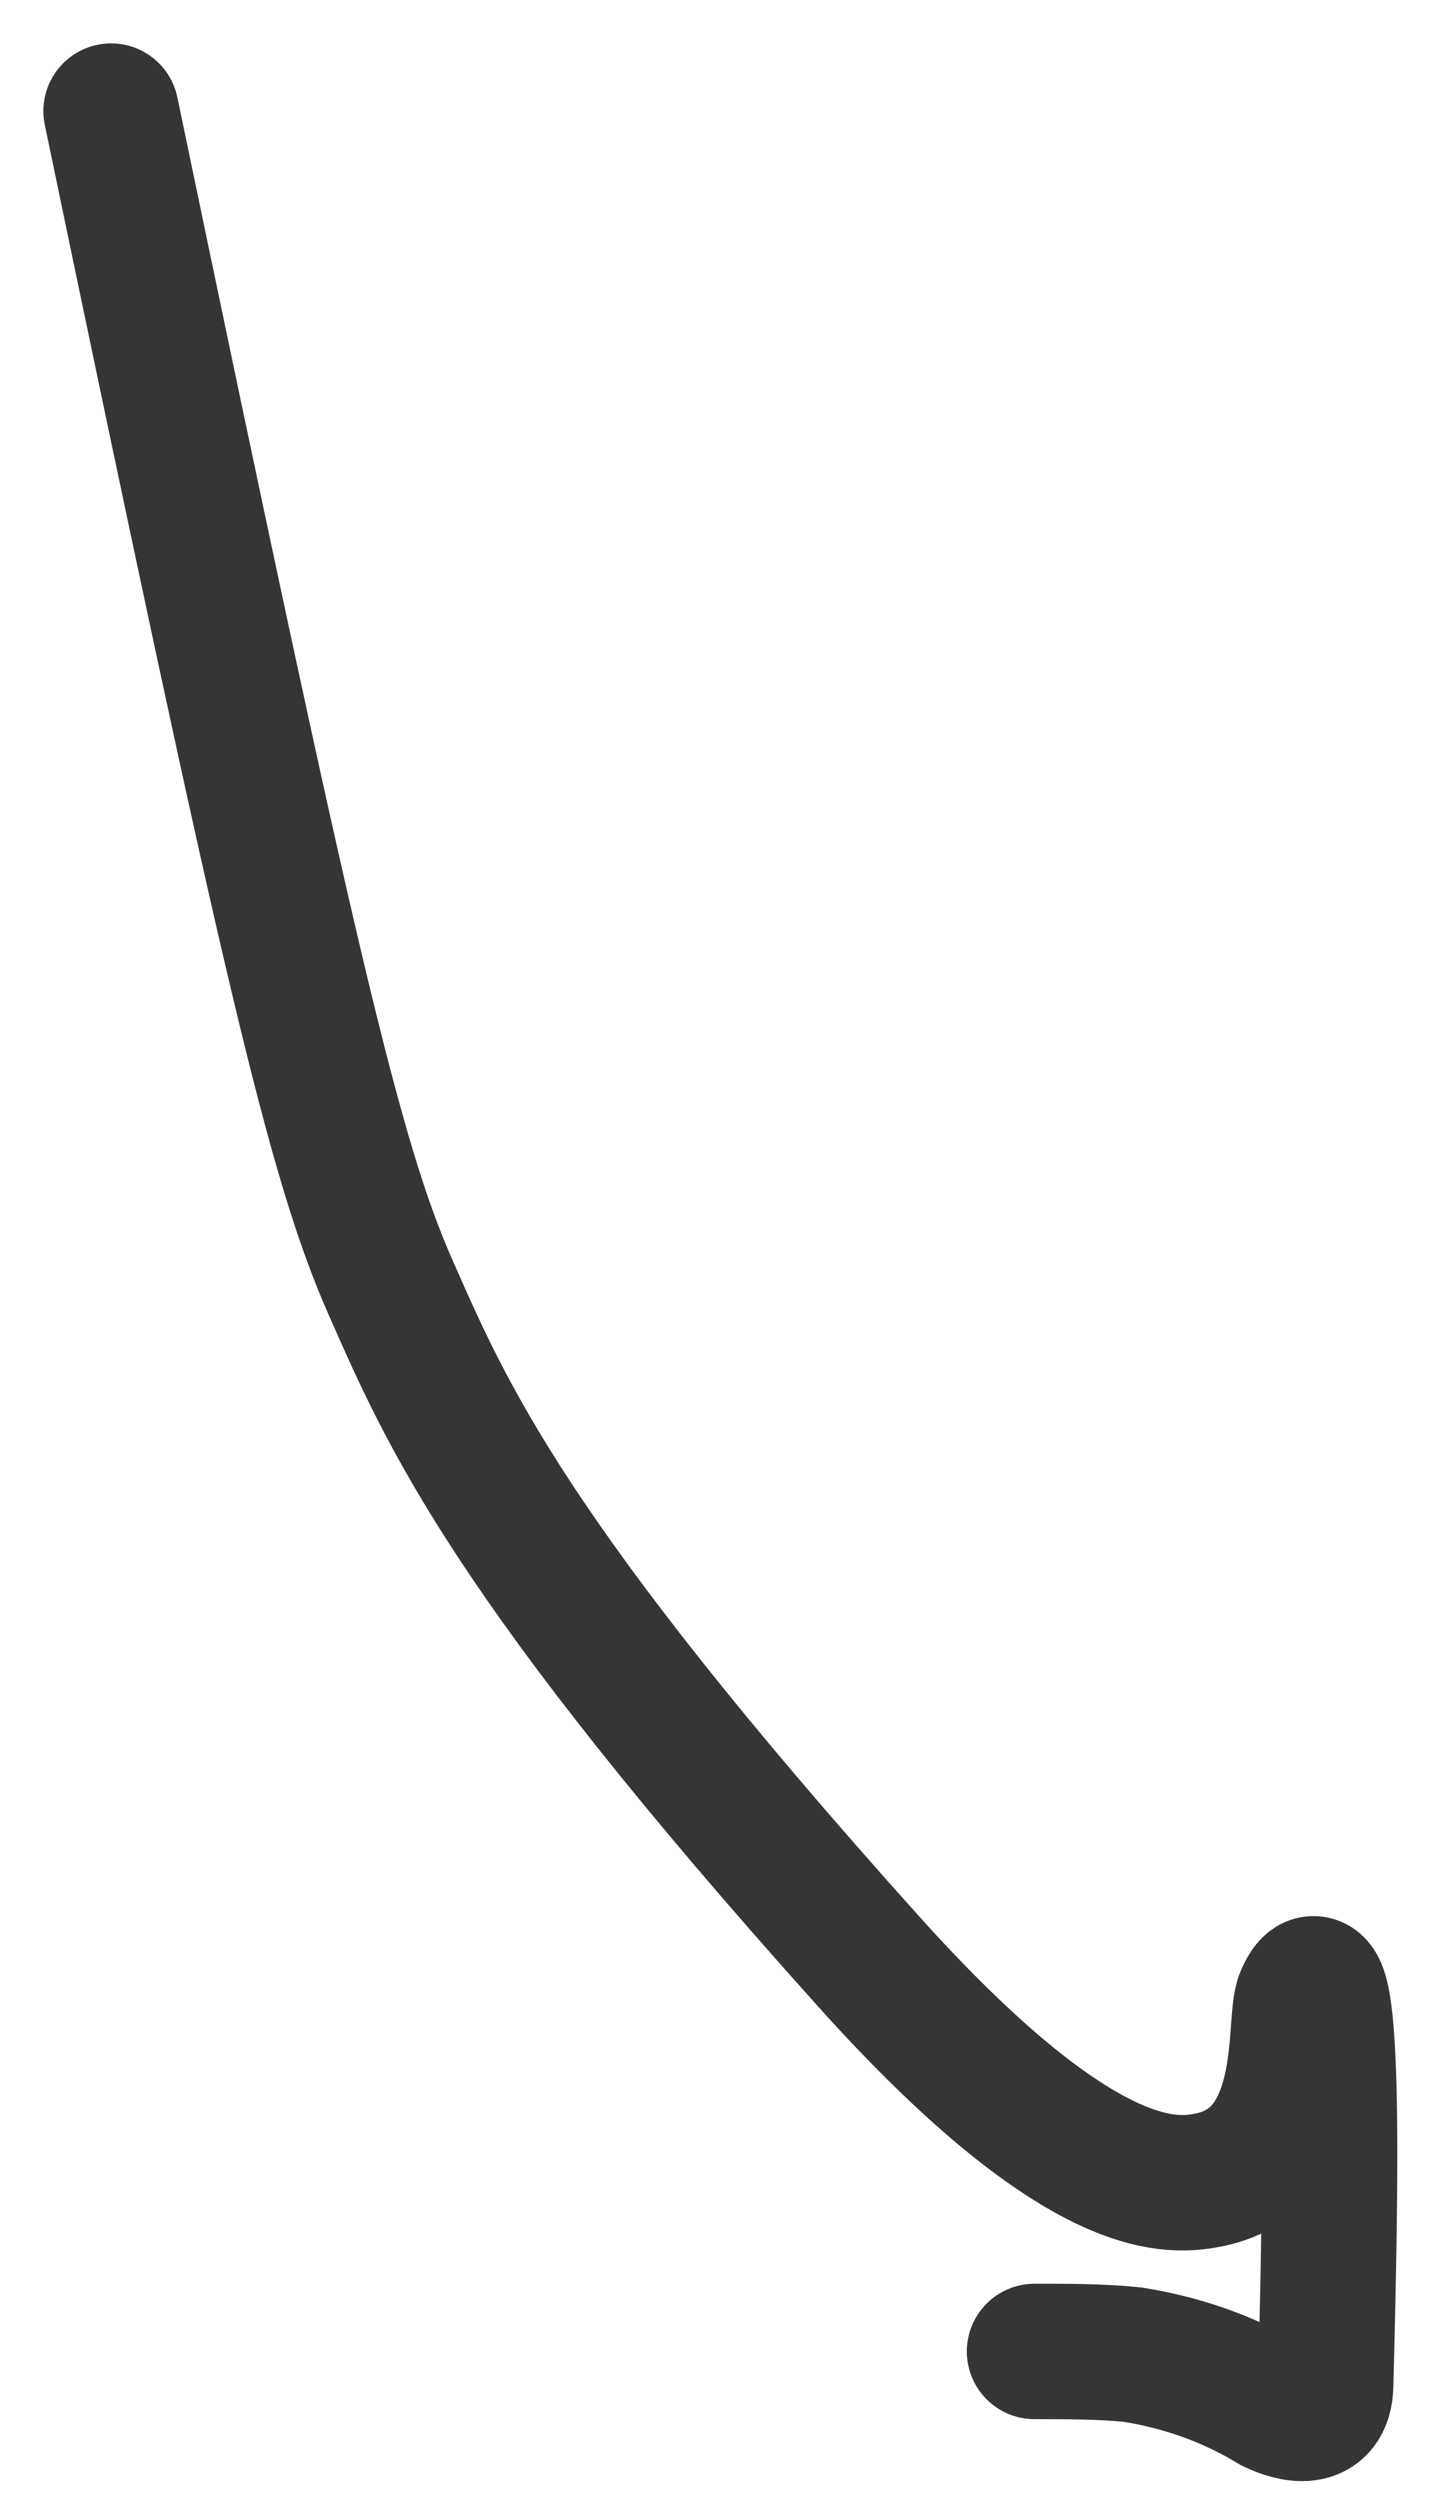 <?xml version="1.0" encoding="utf-8"?>
<svg xmlns="http://www.w3.org/2000/svg" fill="none" height="100%" overflow="visible" preserveAspectRatio="none" style="display: block;" viewBox="0 0 26 45" width="100%">
<path d="M2 2C5.223 17.481 6.027 20.899 7.035 23.18C8.033 25.438 9.147 28.076 15.627 35.292C19.406 39.5 21.043 39.364 21.696 39.253C23.643 38.922 23.262 36.408 23.463 35.95C24.058 34.595 23.966 39.244 23.869 42.94C23.852 43.619 23.271 43.468 22.916 43.297C22.261 42.901 21.454 42.556 20.399 42.385C19.843 42.327 19.244 42.327 18.627 42.327" id="Vector 118" stroke="#353535" stroke-linecap="round" stroke-width="2.438"/>
</svg>